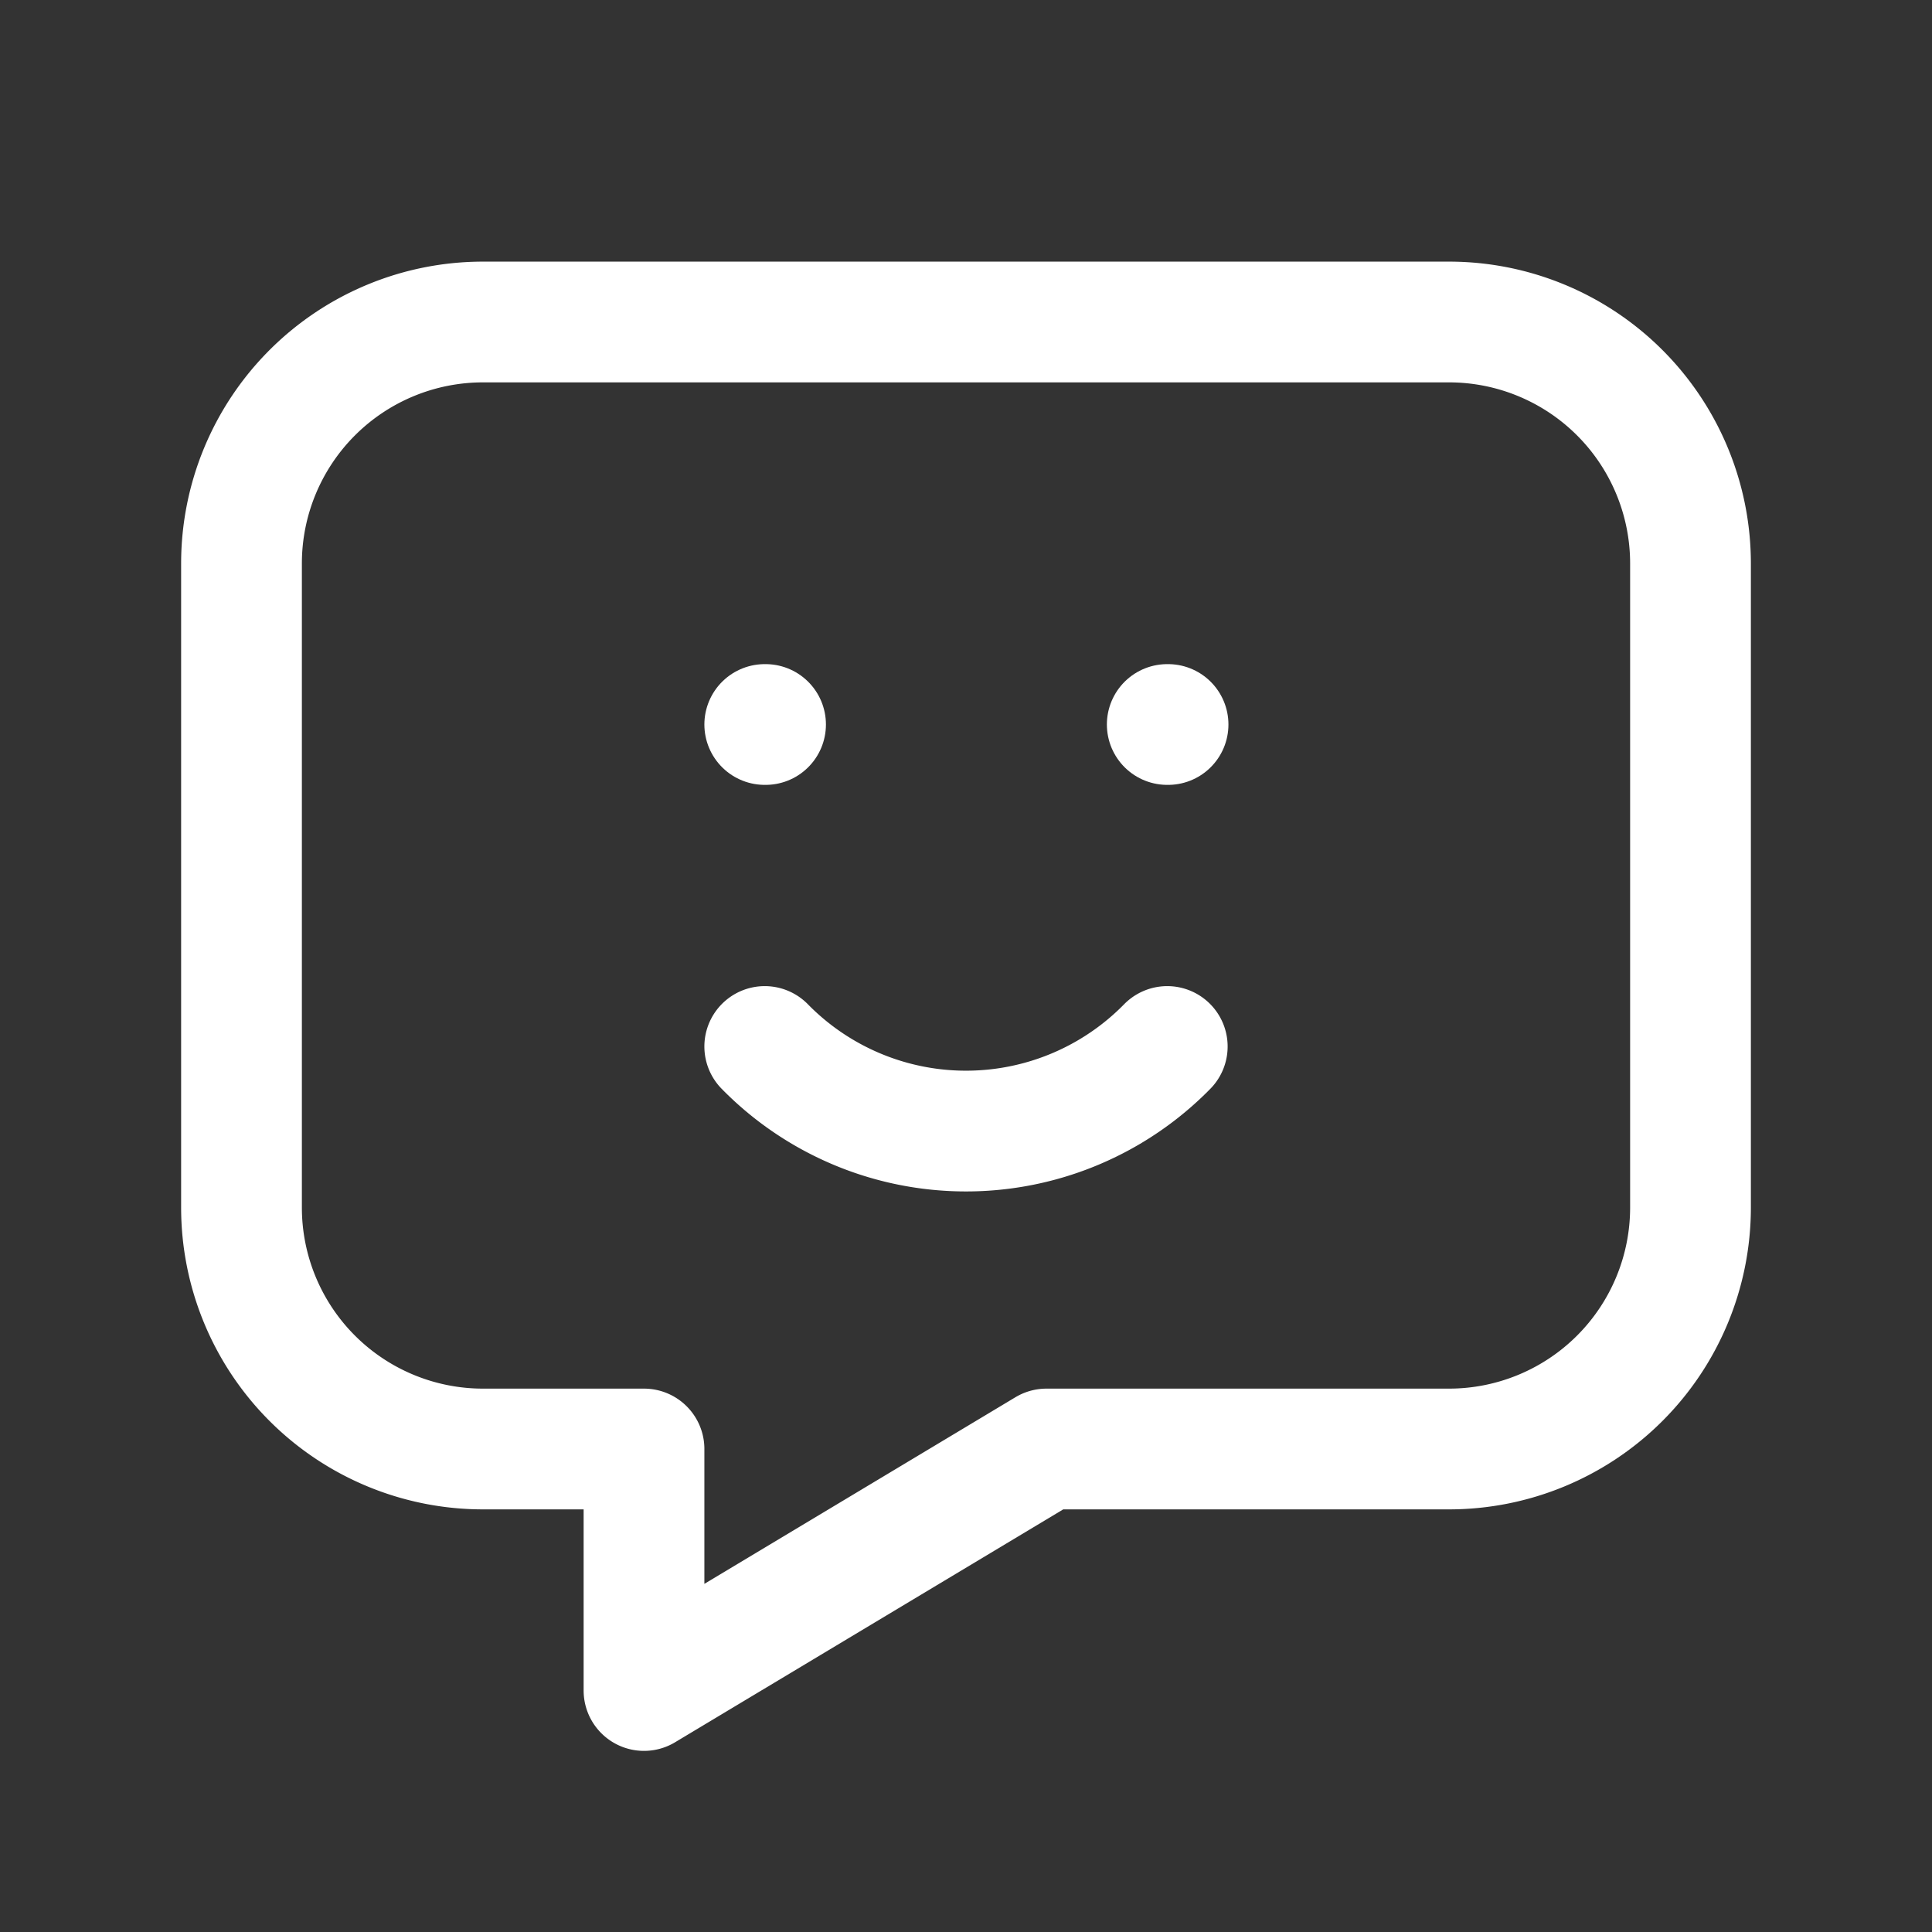<svg xmlns="http://www.w3.org/2000/svg" class="icon icon-tabler icon-tabler-message-chatbot" width="44" height="44" viewBox="0 0 24 24" stroke-width="1.5" stroke="#ffffff" fill="none" stroke-linecap="round" stroke-linejoin="round">
  <rect x="0" y="0" width="24" height="24" fill="#333333" stroke="none"/>
  <path stroke="none" d="M0 0h24v24H0z" fill="none"/>
  <path d="M18 4a3 3 0 0 1 3 3v8a3 3 0 0 1 -3 3h-5l-5 3v-3h-2a3 3 0 0 1 -3 -3v-8a3 3 0 0 1 3 -3h12z" />
  <path d="M9.5 9h.01" />
  <path d="M14.5 9h.01" />
  <path d="M9.5 13a3.5 3.5 0 0 0 5 0" />
</svg>